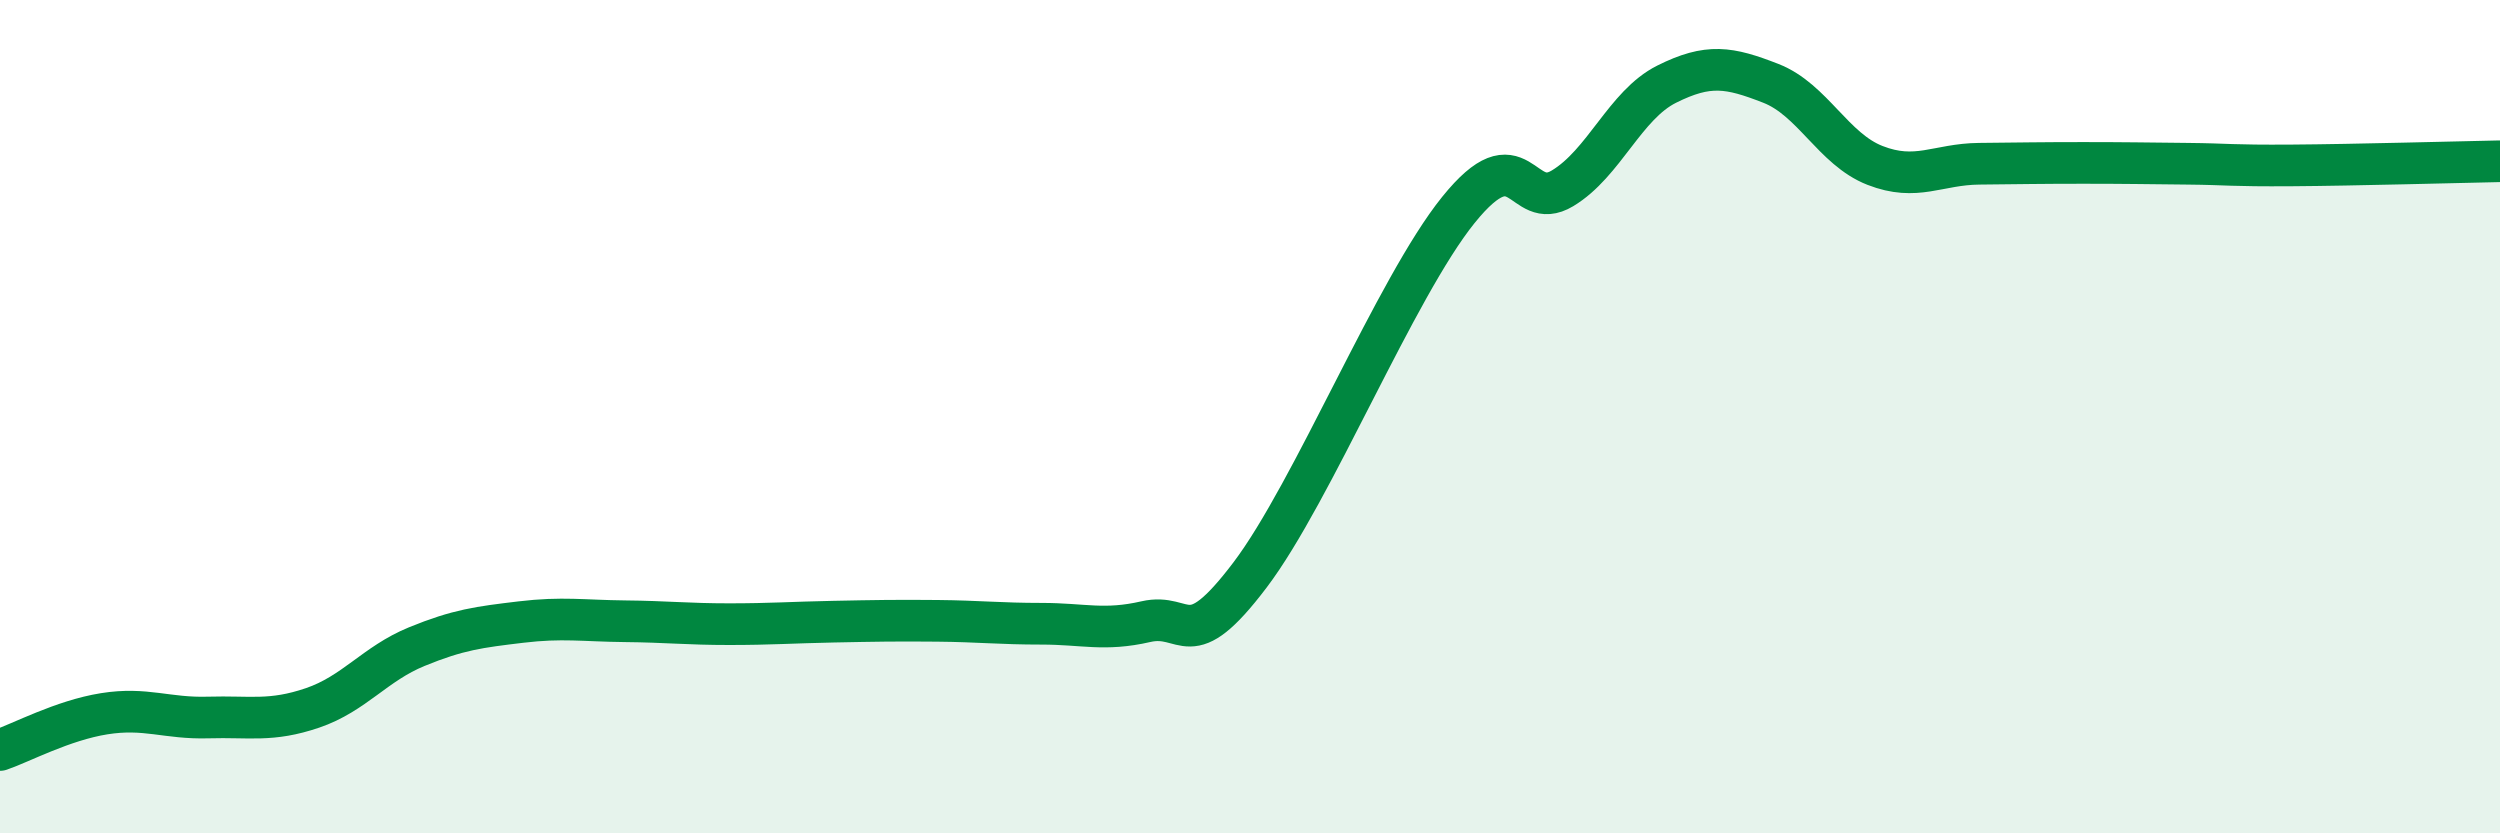 
    <svg width="60" height="20" viewBox="0 0 60 20" xmlns="http://www.w3.org/2000/svg">
      <path
        d="M 0,18 C 0.5,17.83 1.5,17.29 2.5,17.13 C 3.5,16.97 4,17.25 5,17.22 C 6,17.19 6.5,17.33 7.5,16.99 C 8.5,16.65 9,15.93 10,15.52 C 11,15.11 11.5,15.05 12.5,14.93 C 13.5,14.81 14,14.9 15,14.91 C 16,14.92 16.5,14.98 17.5,14.98 C 18.5,14.98 19,14.94 20,14.92 C 21,14.9 21.5,14.89 22.5,14.9 C 23.5,14.91 24,14.97 25,14.97 C 26,14.97 26.5,15.15 27.5,14.92 C 28.5,14.69 28.5,15.78 30,13.8 C 31.5,11.82 33.5,6.9 35,5.04 C 36.5,3.18 36.5,5.12 37.5,4.52 C 38.5,3.92 39,2.52 40,2.02 C 41,1.52 41.5,1.61 42.5,2 C 43.5,2.39 44,3.58 45,3.97 C 46,4.36 46.5,3.94 47.5,3.93 C 48.5,3.92 49,3.91 50,3.91 C 51,3.91 51.5,3.92 52.5,3.93 C 53.5,3.94 53.5,3.98 55,3.97 C 56.5,3.96 59,3.89 60,3.87L60 20L0 20Z"
        fill="#008740"
        opacity="0.1"
        stroke-linecap="round"
        stroke-linejoin="round"
      />
      <path
        d="M 0,18 C 0.5,17.83 1.5,17.29 2.5,17.13 C 3.5,16.97 4,17.25 5,17.22 C 6,17.19 6.5,17.33 7.5,16.99 C 8.5,16.65 9,15.93 10,15.52 C 11,15.11 11.5,15.05 12.5,14.93 C 13.5,14.81 14,14.9 15,14.91 C 16,14.92 16.5,14.98 17.5,14.98 C 18.5,14.98 19,14.94 20,14.92 C 21,14.9 21.5,14.89 22.5,14.9 C 23.5,14.91 24,14.97 25,14.97 C 26,14.97 26.5,15.15 27.5,14.92 C 28.5,14.69 28.5,15.78 30,13.8 C 31.5,11.82 33.5,6.9 35,5.04 C 36.5,3.18 36.5,5.12 37.5,4.52 C 38.5,3.92 39,2.52 40,2.02 C 41,1.52 41.5,1.61 42.5,2 C 43.5,2.39 44,3.58 45,3.97 C 46,4.36 46.5,3.94 47.5,3.93 C 48.5,3.92 49,3.91 50,3.91 C 51,3.91 51.5,3.92 52.5,3.93 C 53.5,3.94 53.5,3.98 55,3.97 C 56.5,3.96 59,3.89 60,3.87"
        stroke="#008740"
        stroke-width="1"
        fill="none"
        stroke-linecap="round"
        stroke-linejoin="round"
      />
    </svg>
  